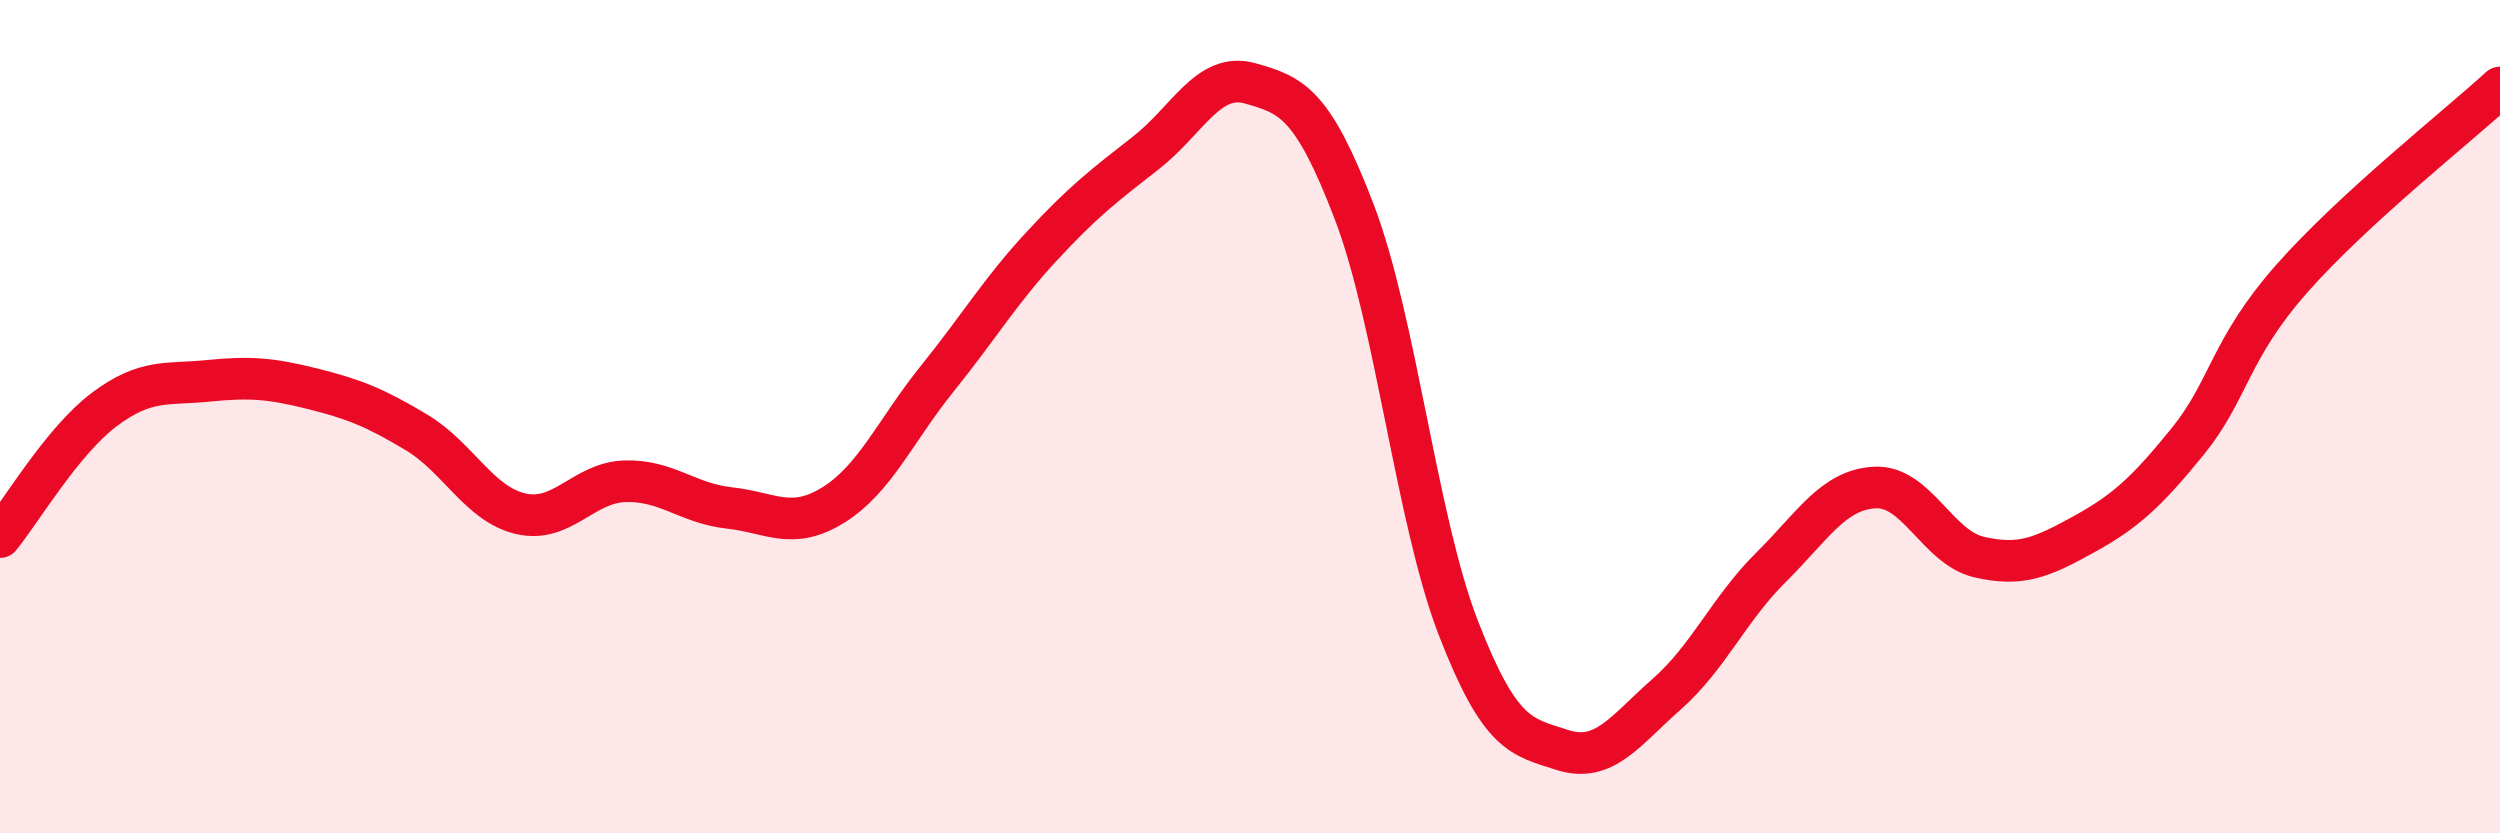 
    <svg width="60" height="20" viewBox="0 0 60 20" xmlns="http://www.w3.org/2000/svg">
      <path
        d="M 0,12.89 C 0.5,12.28 1.5,10.58 2.5,9.83 C 3.5,9.08 4,9.24 5,9.14 C 6,9.04 6.5,9.08 7.5,9.33 C 8.5,9.58 9,9.78 10,10.38 C 11,10.98 11.5,12.1 12.5,12.33 C 13.5,12.56 14,11.58 15,11.55 C 16,11.52 16.5,12.08 17.5,12.19 C 18.5,12.3 19,12.74 20,12.12 C 21,11.5 21.5,10.32 22.5,9.08 C 23.5,7.84 24,6.99 25,5.91 C 26,4.83 26.5,4.45 27.5,3.67 C 28.5,2.89 29,1.72 30,2 C 31,2.28 31.5,2.47 32.5,5.08 C 33.5,7.69 34,12.49 35,15.07 C 36,17.65 36.5,17.68 37.5,18 C 38.5,18.32 39,17.54 40,16.66 C 41,15.78 41.5,14.61 42.5,13.62 C 43.5,12.63 44,11.75 45,11.7 C 46,11.65 46.5,13.14 47.5,13.37 C 48.5,13.6 49,13.38 50,12.83 C 51,12.28 51.5,11.83 52.5,10.6 C 53.5,9.37 53.5,8.39 55,6.69 C 56.5,4.99 59,3.02 60,2.1L60 20L0 20Z"
        fill="#EB0A25"
        opacity="0.1"
        stroke-linecap="round"
        stroke-linejoin="round"
      />
      <path
        d="M 0,12.89 C 0.5,12.28 1.5,10.58 2.5,9.83 C 3.5,9.08 4,9.24 5,9.14 C 6,9.04 6.5,9.08 7.5,9.33 C 8.5,9.58 9,9.78 10,10.38 C 11,10.98 11.5,12.1 12.5,12.33 C 13.5,12.56 14,11.58 15,11.55 C 16,11.52 16.5,12.08 17.5,12.19 C 18.5,12.3 19,12.74 20,12.12 C 21,11.5 21.5,10.32 22.5,9.08 C 23.5,7.84 24,6.99 25,5.91 C 26,4.83 26.5,4.45 27.5,3.67 C 28.5,2.89 29,1.72 30,2 C 31,2.28 31.5,2.47 32.5,5.08 C 33.5,7.69 34,12.49 35,15.07 C 36,17.65 36.5,17.68 37.5,18 C 38.5,18.32 39,17.54 40,16.66 C 41,15.78 41.5,14.61 42.5,13.62 C 43.5,12.63 44,11.75 45,11.7 C 46,11.65 46.5,13.14 47.5,13.37 C 48.5,13.6 49,13.38 50,12.83 C 51,12.28 51.5,11.83 52.5,10.6 C 53.5,9.37 53.5,8.39 55,6.69 C 56.5,4.99 59,3.02 60,2.1"
        stroke="#EB0A25"
        stroke-width="1"
        fill="none"
        stroke-linecap="round"
        stroke-linejoin="round"
      />
    </svg>
  